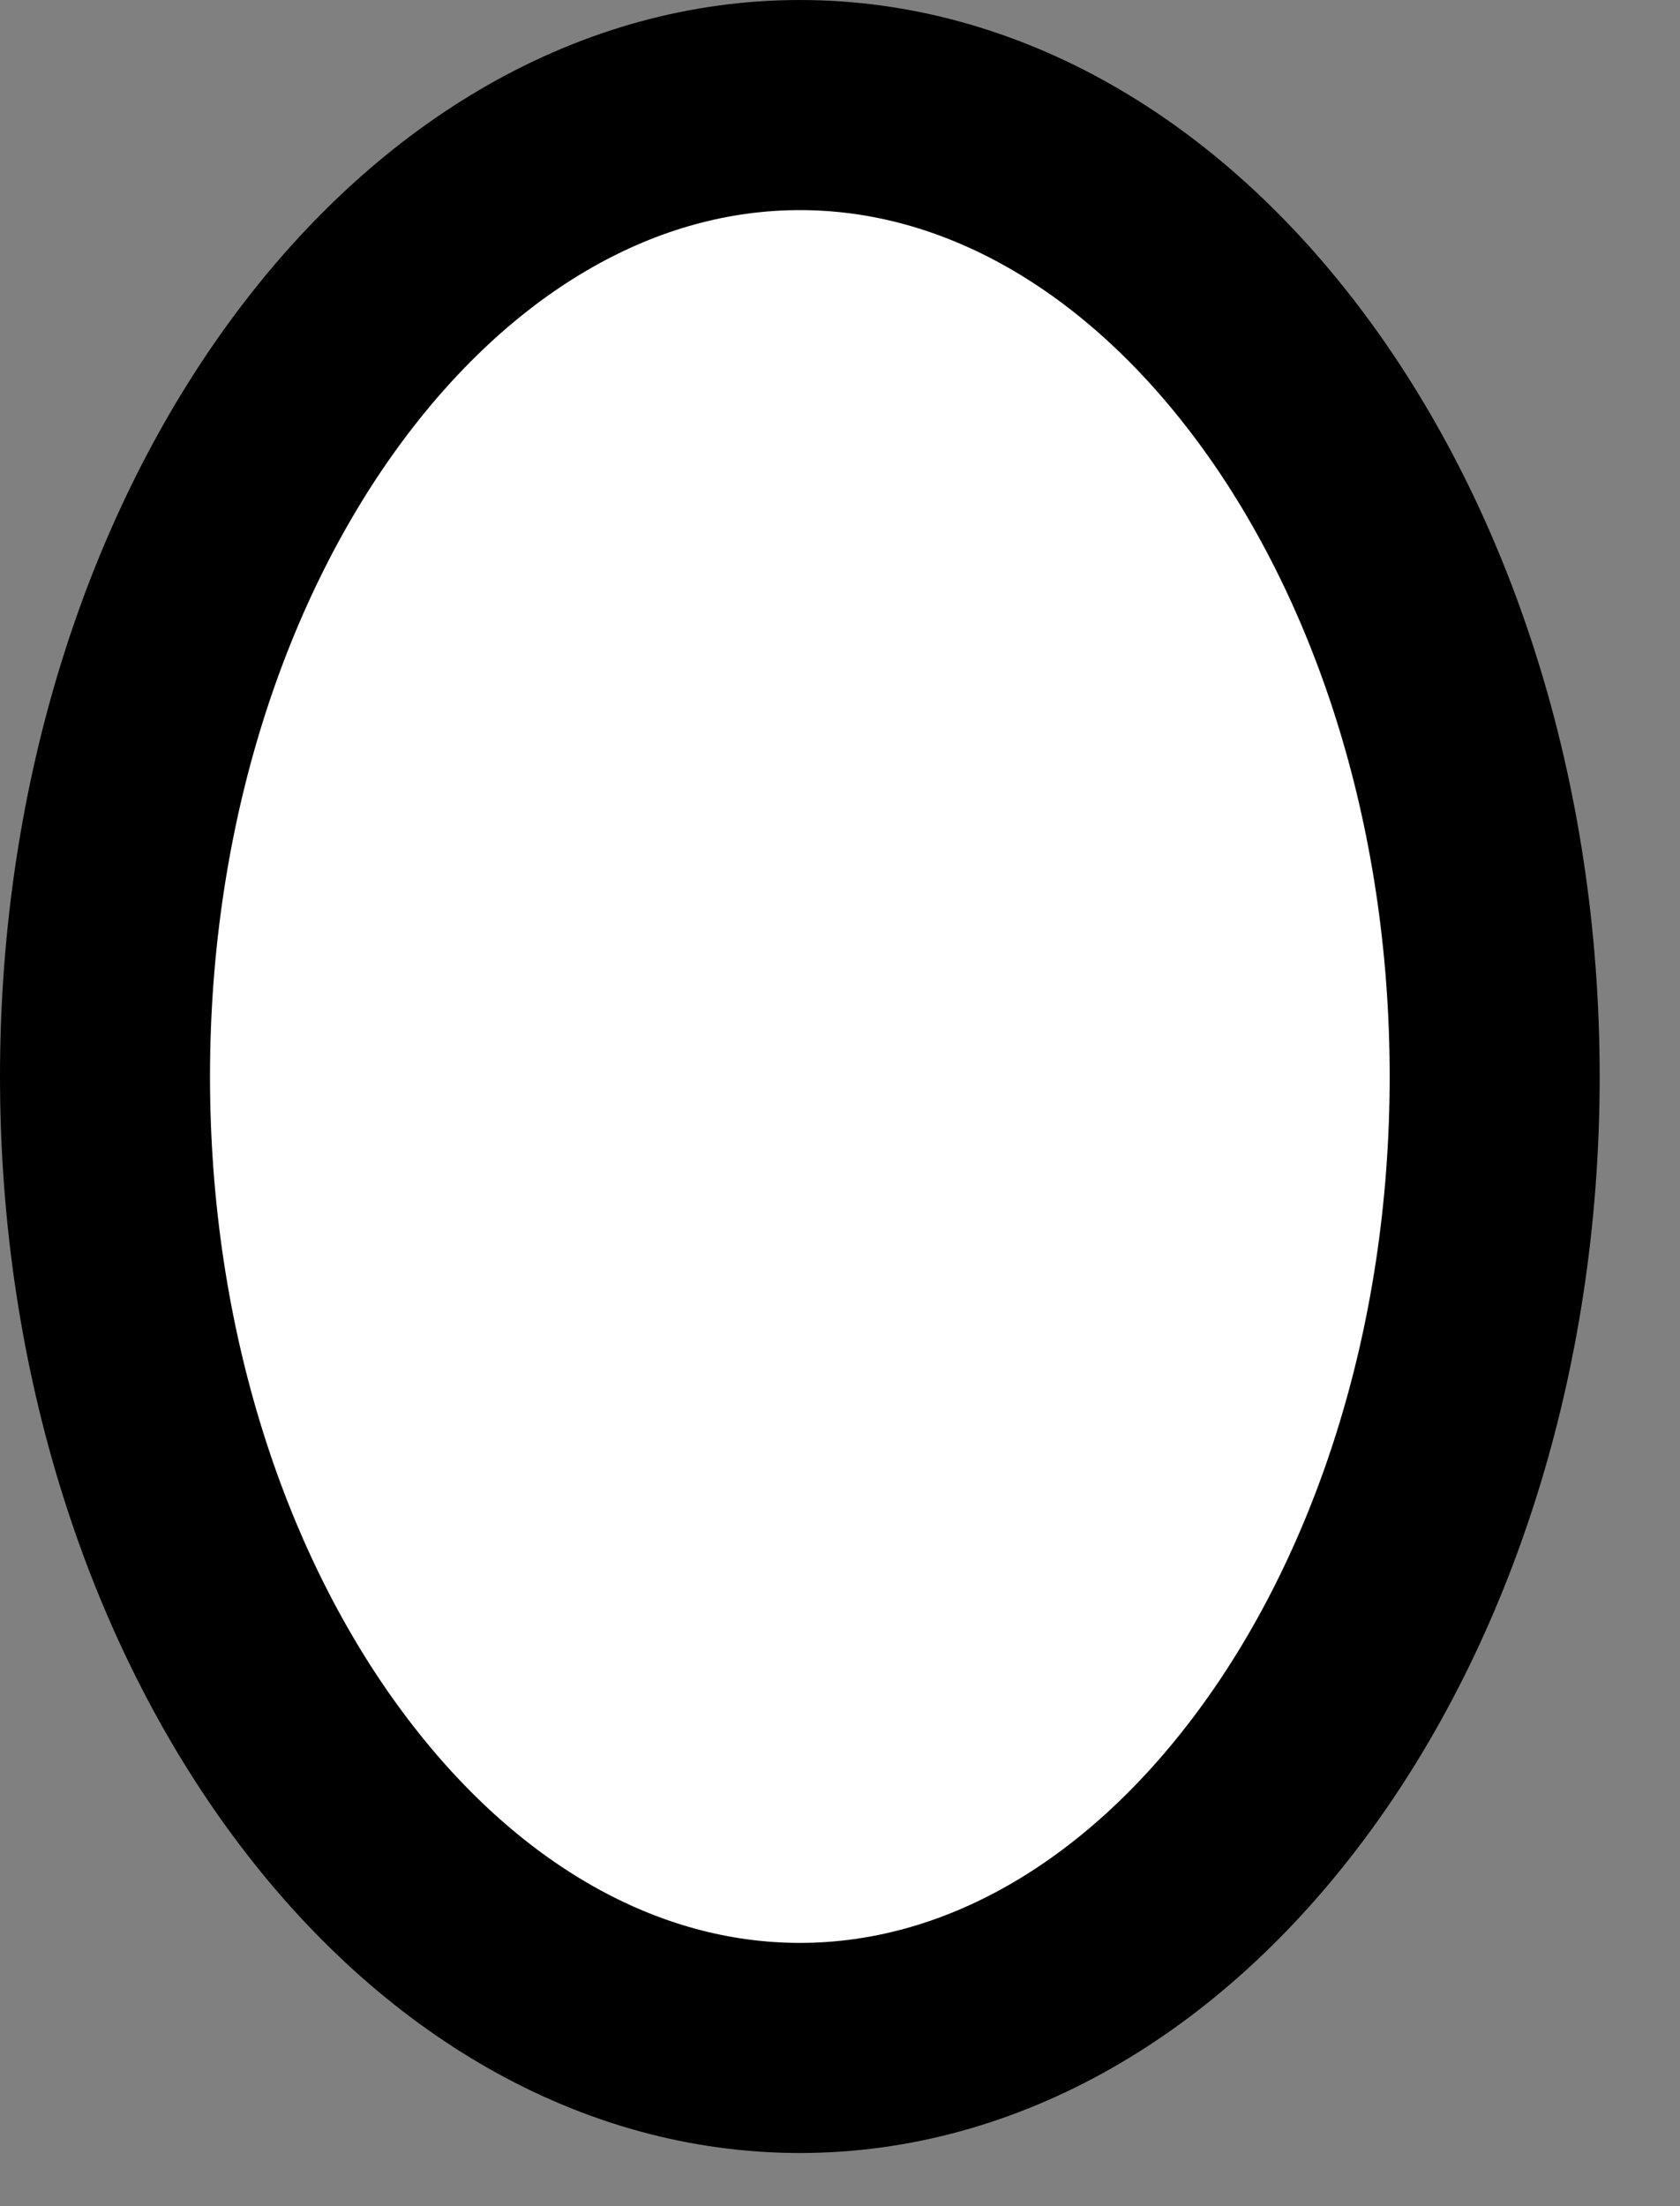 <?xml version="1.0" encoding="utf-8"?>
<svg xmlns="http://www.w3.org/2000/svg" fill="none" height="100%" overflow="visible" preserveAspectRatio="none" style="display: block;" viewBox="0 0 16 21" width="100%">
<rect x="0" y="0" width="16" height="21" fill="#808080" stroke="none"/>
<path d="M7.618 1C9.332 1 10.964 1.932 12.202 3.598C13.44 5.263 14.235 7.611 14.235 10.247C14.235 12.883 13.44 15.231 12.202 16.896C10.964 18.562 9.332 19.494 7.618 19.494C5.904 19.494 4.272 18.562 3.034 16.896C1.796 15.231 1 12.883 1 10.247C1 7.611 1.796 5.263 3.034 3.598C4.272 1.933 5.904 1 7.618 1Z" fill="white" id="Ellipse 43" stroke="black" stroke-width="2"/>
</svg>